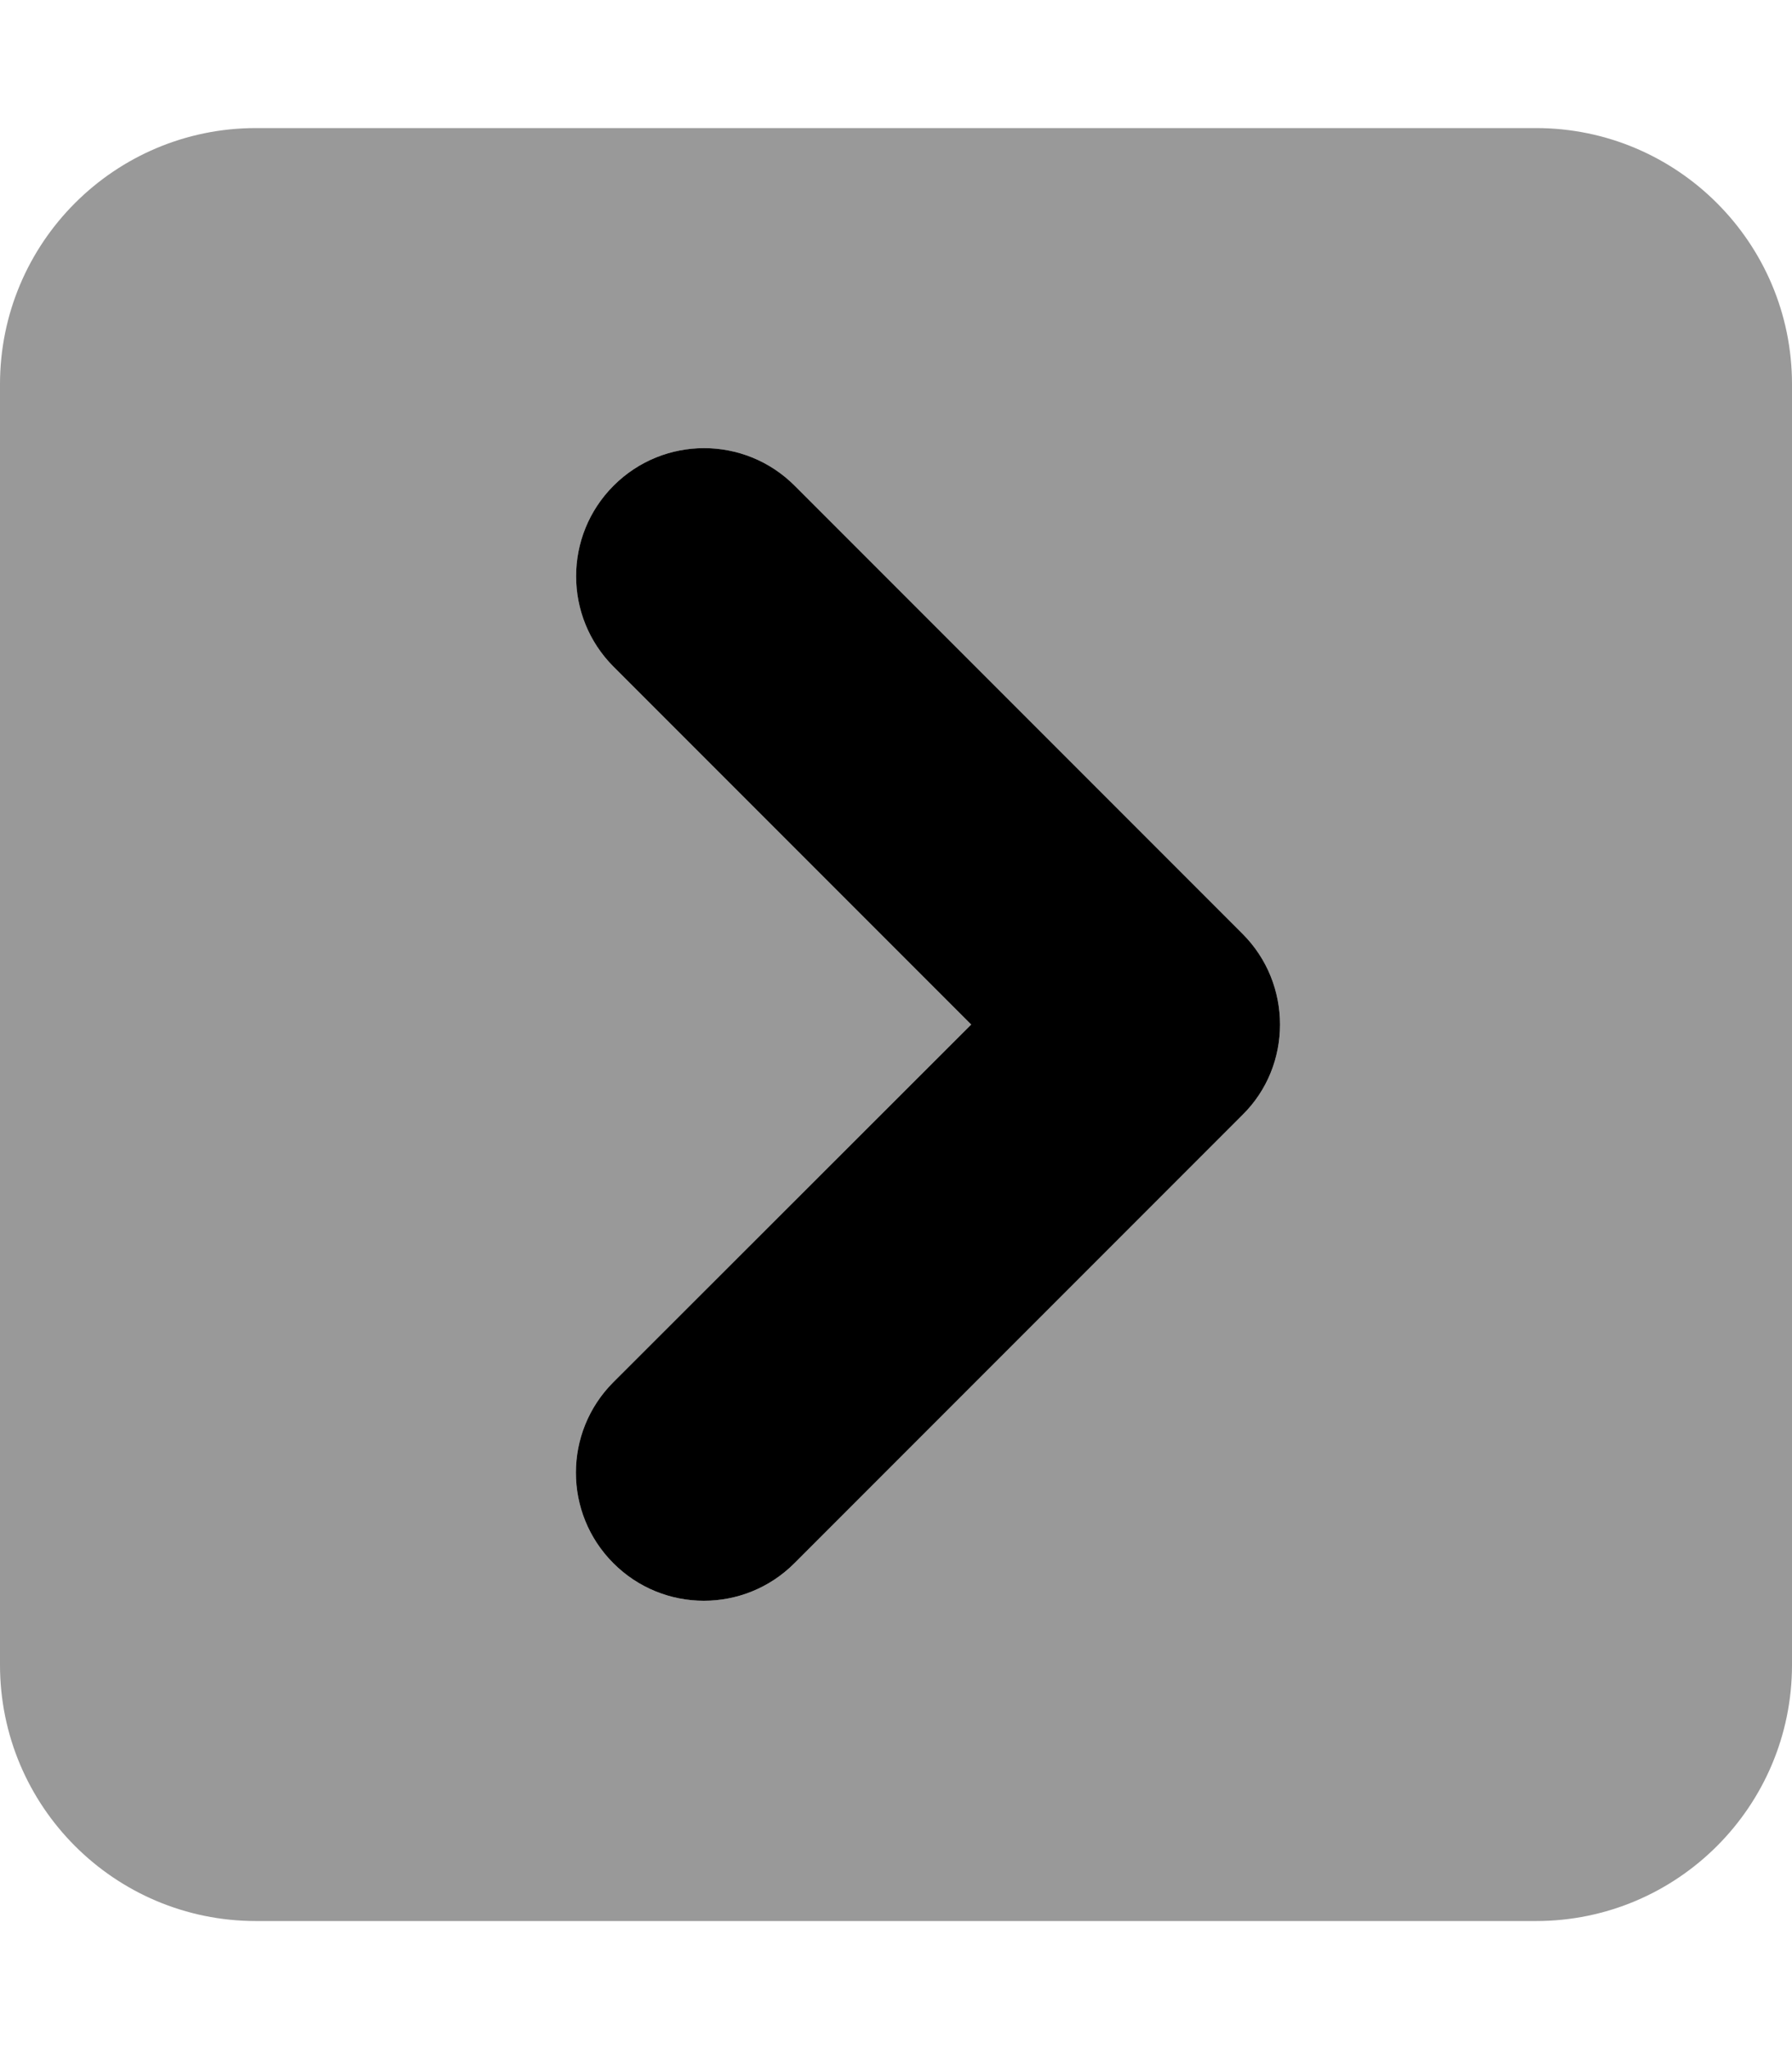 <svg xmlns="http://www.w3.org/2000/svg" viewBox="0 0 448 512"><!--! Font Awesome Pro 6.1.1 by @fontawesome - https://fontawesome.com License - https://fontawesome.com/license (Commercial License) Copyright 2022 Fonticons, Inc. --><defs><style>.fa-secondary{opacity:.4}</style></defs><path class="fa-primary" d="M310.6 278.6l-112 112c-12.5 12.5-32.75 12.5-45.25 0s-12.5-32.75 0-45.25L242.8 256L153.4 166.6c-12.5-12.5-12.5-32.75 0-45.25s32.75-12.5 45.25 0l112 112C316.9 239.6 320 247.8 320 256S316.9 272.4 310.6 278.6z"/><path class="fa-secondary" d="M384 32H64C28.65 32 0 60.66 0 96v320c0 35.34 28.65 64 64 64h320c35.35 0 64-28.66 64-64V96C448 60.66 419.3 32 384 32zM310.6 278.6l-112 112c-12.5 12.5-32.75 12.5-45.25 0s-12.5-32.75 0-45.25L242.8 256L153.4 166.6c-12.5-12.5-12.5-32.75 0-45.25s32.75-12.5 45.25 0l112 112C316.9 239.6 320 247.8 320 256S316.9 272.4 310.6 278.6z"/></svg>